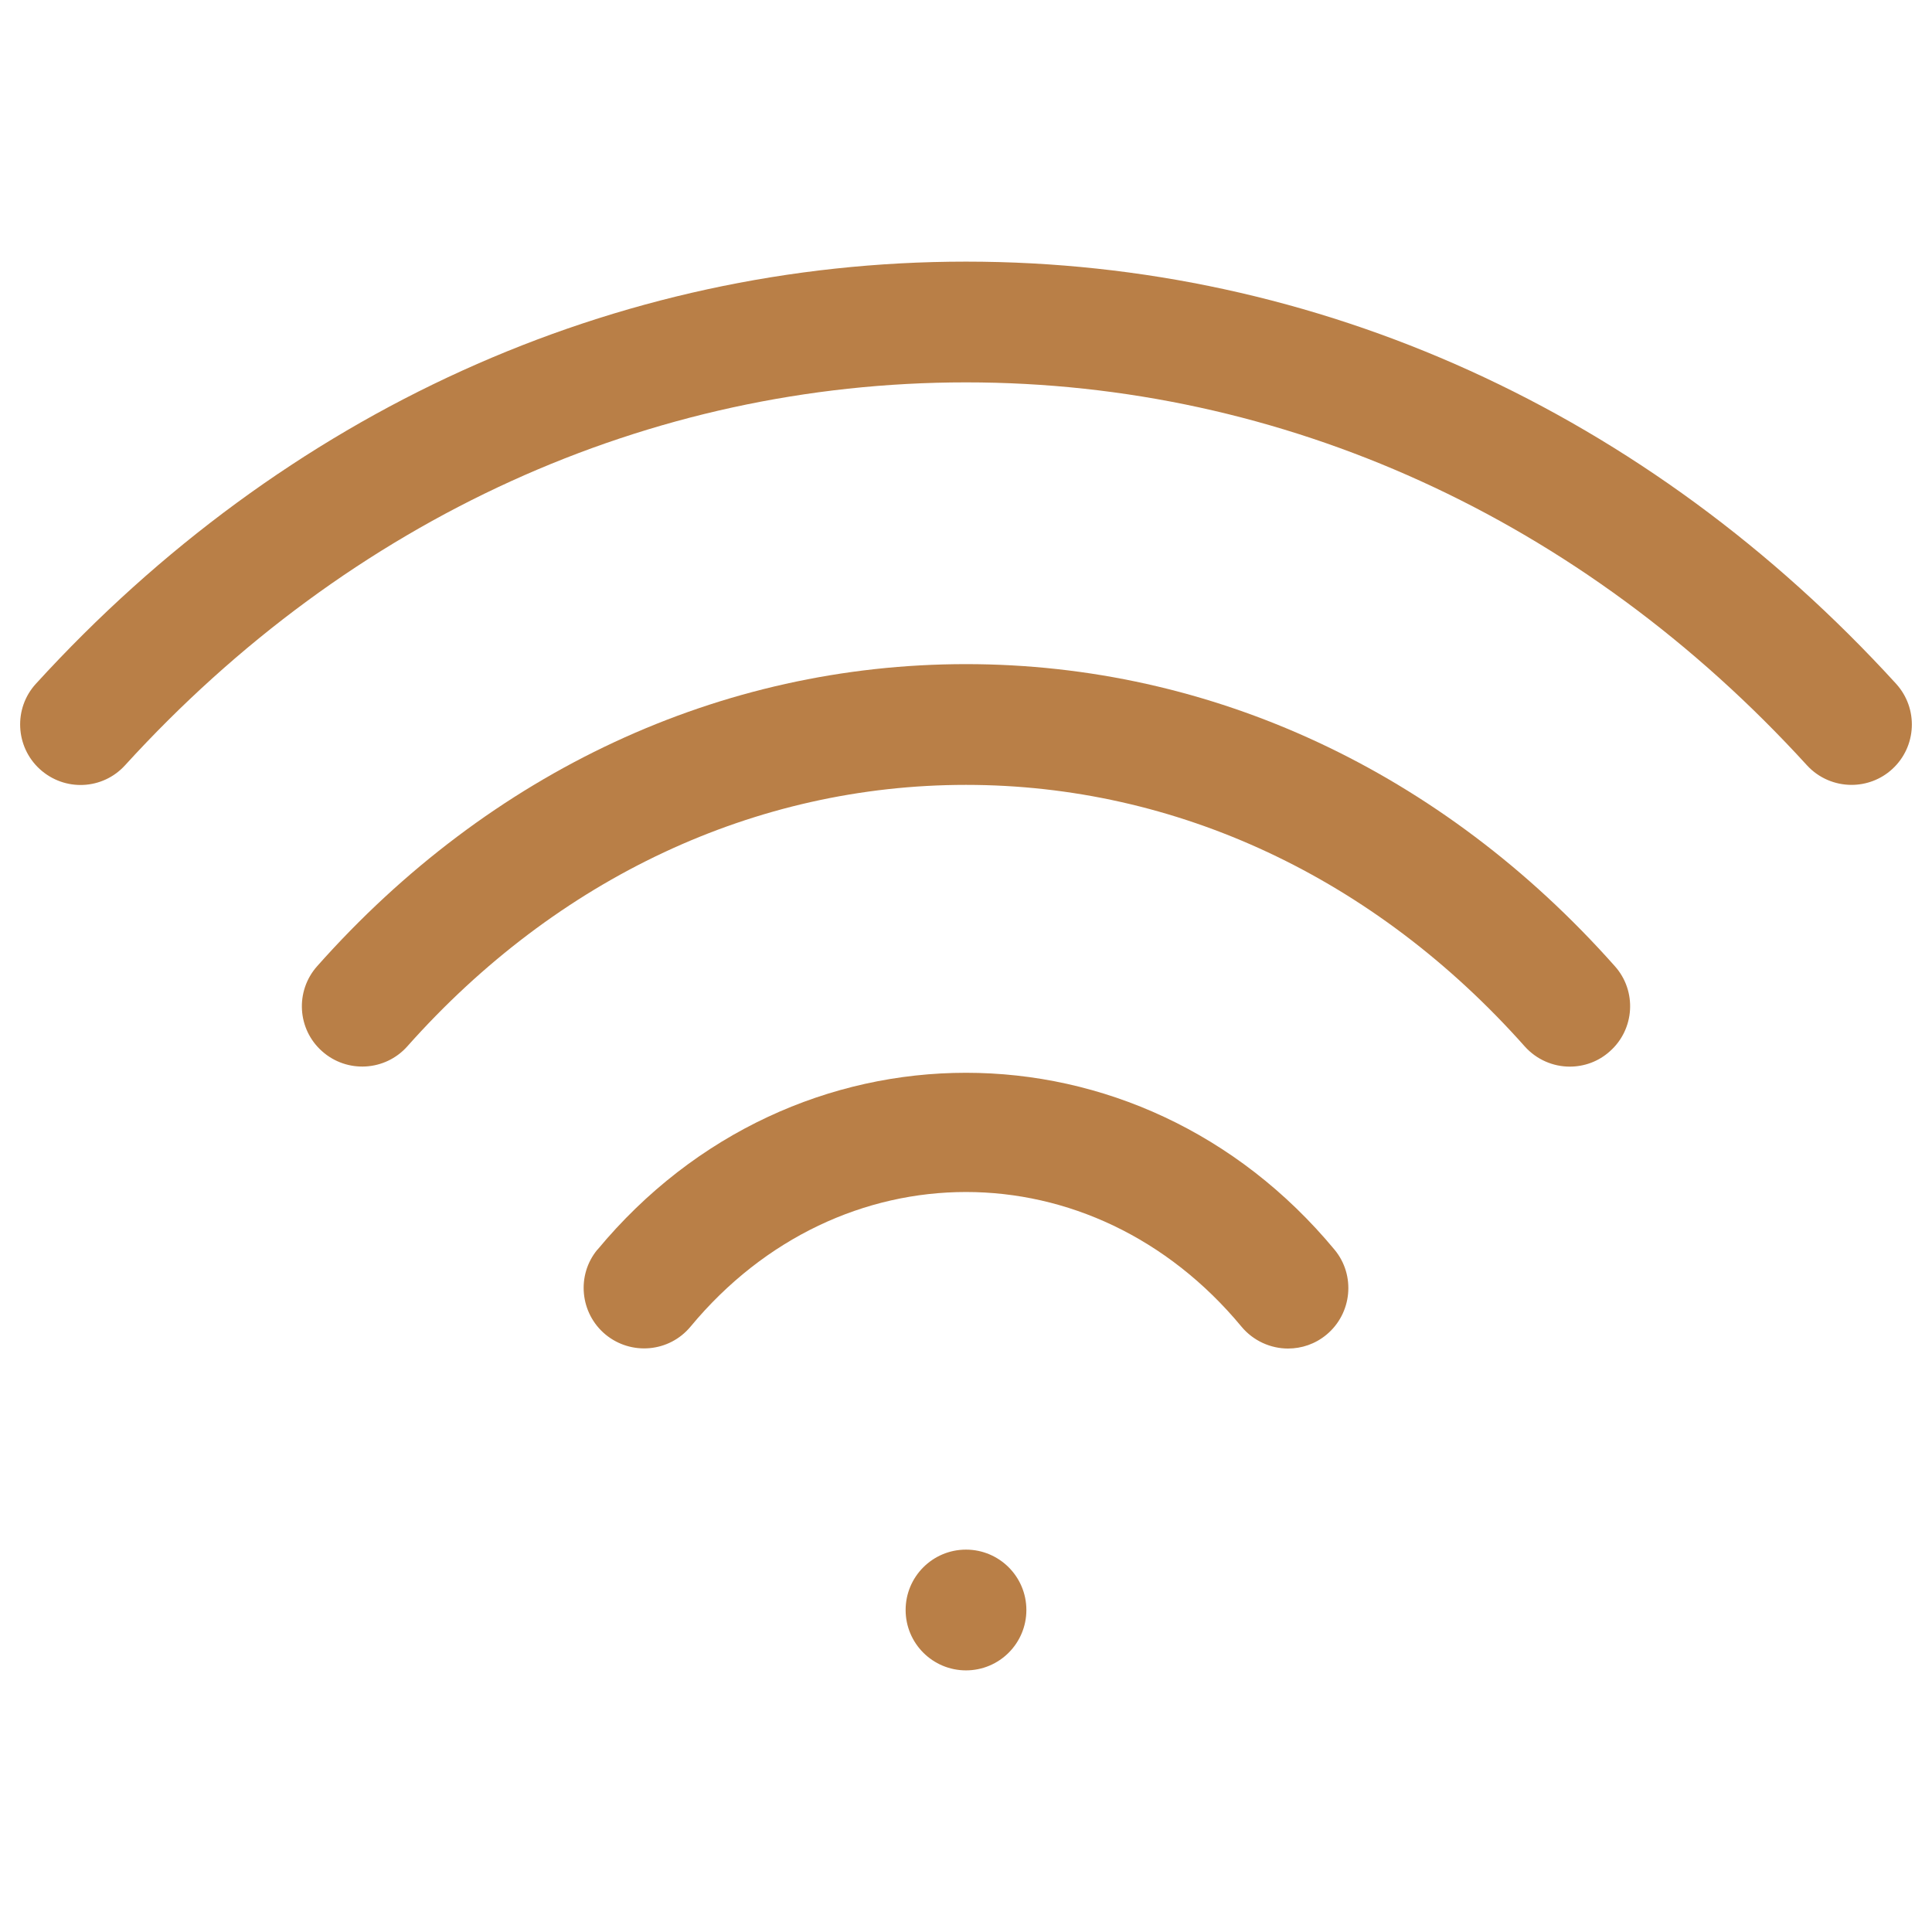 <svg id="&#x421;&#x43B;&#x43E;&#x439;_1" enable-background="new 0 0 12 12" viewBox="0 0 12 12" xmlns="http://www.w3.org/2000/svg"><g fill="#b97f47"><path d="m3.711 7.761c-.132.159-.109.396.05.528.159.131.395.111.528-.049.924-1.115 2.498-1.115 3.422 0 .074.089.182.136.289.136.085 0 .169-.028.239-.086.159-.132.182-.369.05-.528-1.215-1.465-3.363-1.465-4.578 0z"/><path d="m6 4.125c-1.524 0-2.956.666-4.03 1.876-.138.155-.124.392.031.529.154.137.391.124.529-.031.931-1.047 2.162-1.624 3.47-1.624s2.539.577 3.47 1.624c.074.083.177.126.28.126.089 0 .178-.031.249-.095.155-.137.169-.375.031-.529-1.074-1.21-2.506-1.876-4.03-1.876z"/><path d="m11.777 4.247c-1.543-1.691-3.594-2.622-5.777-2.622s-4.234.931-5.777 2.622c-.14.153-.128.391.024.53.155.141.391.129.53-.024 1.398-1.534 3.253-2.378 5.223-2.378s3.824.844 5.223 2.378c.074.081.176.122.277.122.09 0 .181-.032.253-.098.152-.139.164-.376.024-.53z"/><circle cx="6" cy="10" r=".375"/></g></svg>